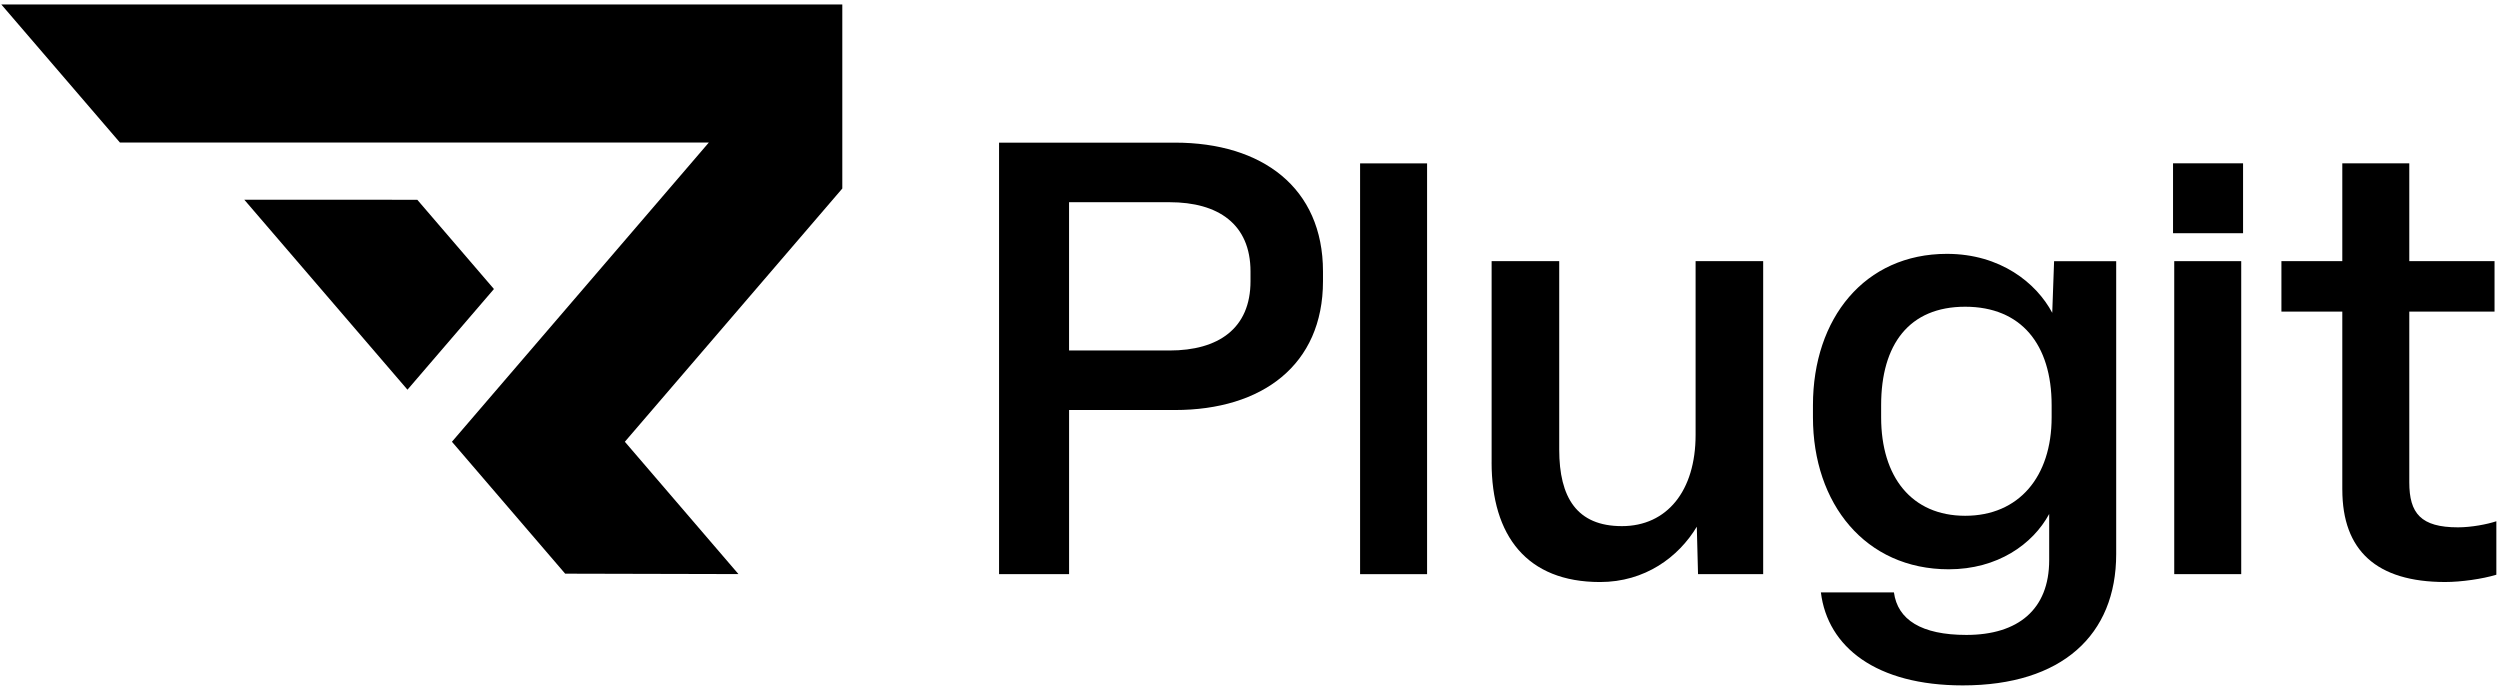 <svg width="503" height="138" viewBox="0 0 503 138" fill="none" xmlns="http://www.w3.org/2000/svg">
<g clip-path="url(#clip0_2178_22539)">
<path d="M201.01 115.52V28.699H236.413C253.93 28.699 266.185 37.747 266.185 54.62V56.575C266.185 73.449 253.93 82.496 236.413 82.496H215.099V115.511H201.01V115.52ZM215.094 70.52H235.309C245.107 70.52 251.602 66.119 251.602 56.58V54.626C251.602 45.086 245.107 40.685 235.309 40.685H215.094V70.52Z" fill="black"/>
<path d="M287.128 32.873V115.52H273.65V32.873H287.128Z" fill="black"/>
<path d="M300.114 93.02V52.543H313.715V90.45C313.715 100.108 317.266 105.857 326.33 105.857C335.394 105.857 341.154 98.764 341.154 87.517V52.543H354.751V115.515H341.643L341.396 105.976C337.722 112.089 330.986 117.105 321.917 117.105C307.216 117.105 300.109 107.812 300.109 93.015L300.114 93.02Z" fill="black"/>
<path d="M366.358 119.187H381.059C381.794 124.691 386.573 127.747 395.637 127.747C406.052 127.747 412.296 122.613 412.296 112.705V103.411C408.987 109.525 401.885 114.541 392.086 114.541C375.304 114.541 364.766 101.334 364.766 83.972V81.526C364.766 64.042 375.181 51.076 391.716 51.076C402.497 51.076 409.726 56.944 412.912 62.939L413.282 52.548H425.778V111.489C425.778 127.752 414.875 137.902 394.907 137.902C377.509 137.902 367.71 130.199 366.363 119.192L366.358 119.187ZM412.789 83.968V81.521C412.789 69.294 406.664 61.714 395.39 61.714C384.117 61.714 378.485 69.294 378.485 81.521V83.968C378.485 95.949 384.61 103.775 395.39 103.775C406.171 103.775 412.789 95.949 412.789 83.968Z" fill="black"/>
<path d="M450.934 52.544V115.516H437.457V52.544H450.934ZM451.304 46.923H437.215V32.859H451.304V46.923Z" fill="black"/>
<path d="M471.271 98.524V62.694H459.021V52.544H471.271V32.859H484.749V52.544H501.901V62.694H484.749V97.052C484.749 103.289 487.077 106.1 494.548 106.1C497.241 106.1 500.432 105.489 502.266 104.874V115.634C499.45 116.491 495.16 117.101 491.979 117.101C478.136 117.101 471.276 110.741 471.276 98.514L471.271 98.524Z" fill="black"/>
<path d="M169.472 0.898V37.93L153.558 56.467L125.72 88.881L148.577 115.506L113.712 115.423L90.928 88.881L108.326 68.621L131.421 41.725L142.615 28.68H24.13L0.262 0.898H169.472Z" fill="black"/>
<path d="M99.381 58.151L83.96 40.194L49.158 40.19L81.983 78.407L99.381 58.151Z" fill="black"/>
</g>
<defs>
<clipPath id="clip0_2178_22539">
<rect width="502" height="137" fill="white" transform="translate(0.262 0.898)"/>
</clipPath>
</defs>
</svg>

